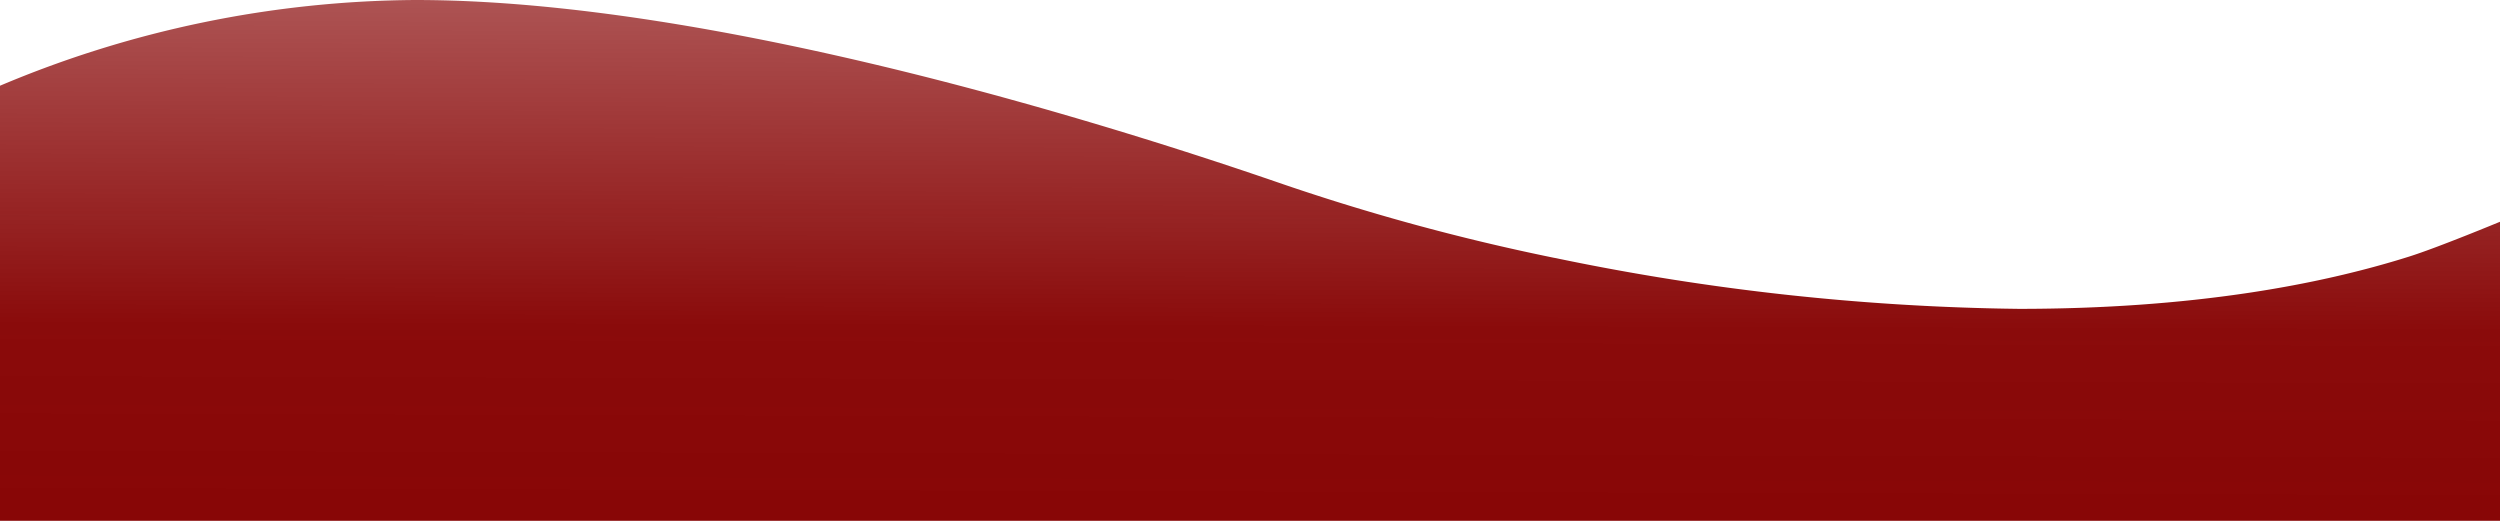 <svg xmlns="http://www.w3.org/2000/svg" xmlns:xlink="http://www.w3.org/1999/xlink" width="240" height="50" viewBox="0 0 240 50">
  <defs>
    <linearGradient id="linear-gradient" x1="0.979" y1="1.13" x2="1.008" y2="-0.932" gradientUnits="objectBoundingBox">
      <stop offset="0" stop-color="#870404"/>
      <stop offset="0.239" stop-color="#870404" stop-opacity="0.973"/>
      <stop offset="1" stop-color="#870404" stop-opacity="0.251"/>
    </linearGradient>
  </defs>
  <path id="floating-btn-graphic-get_involved" d="M240,21.29V50H0V8.23A104.037,104.037,0,0,1,39.87,0c18.02,0,39.68,4.71,57.2,9.56a.185.185,0,0,0,.07.02c10.43,2.89,19.39,5.82,25.24,7.83a210.885,210.885,0,0,0,26.81,7.34c.12.02.24.04.36.07a230.721,230.721,0,0,0,44.25,4.83c16.58,0,28.78-2.28,37.45-5.01,2.75-.86,8.74-3.35,8.75-3.35" fill="url(#linear-gradient)"/>
</svg>

